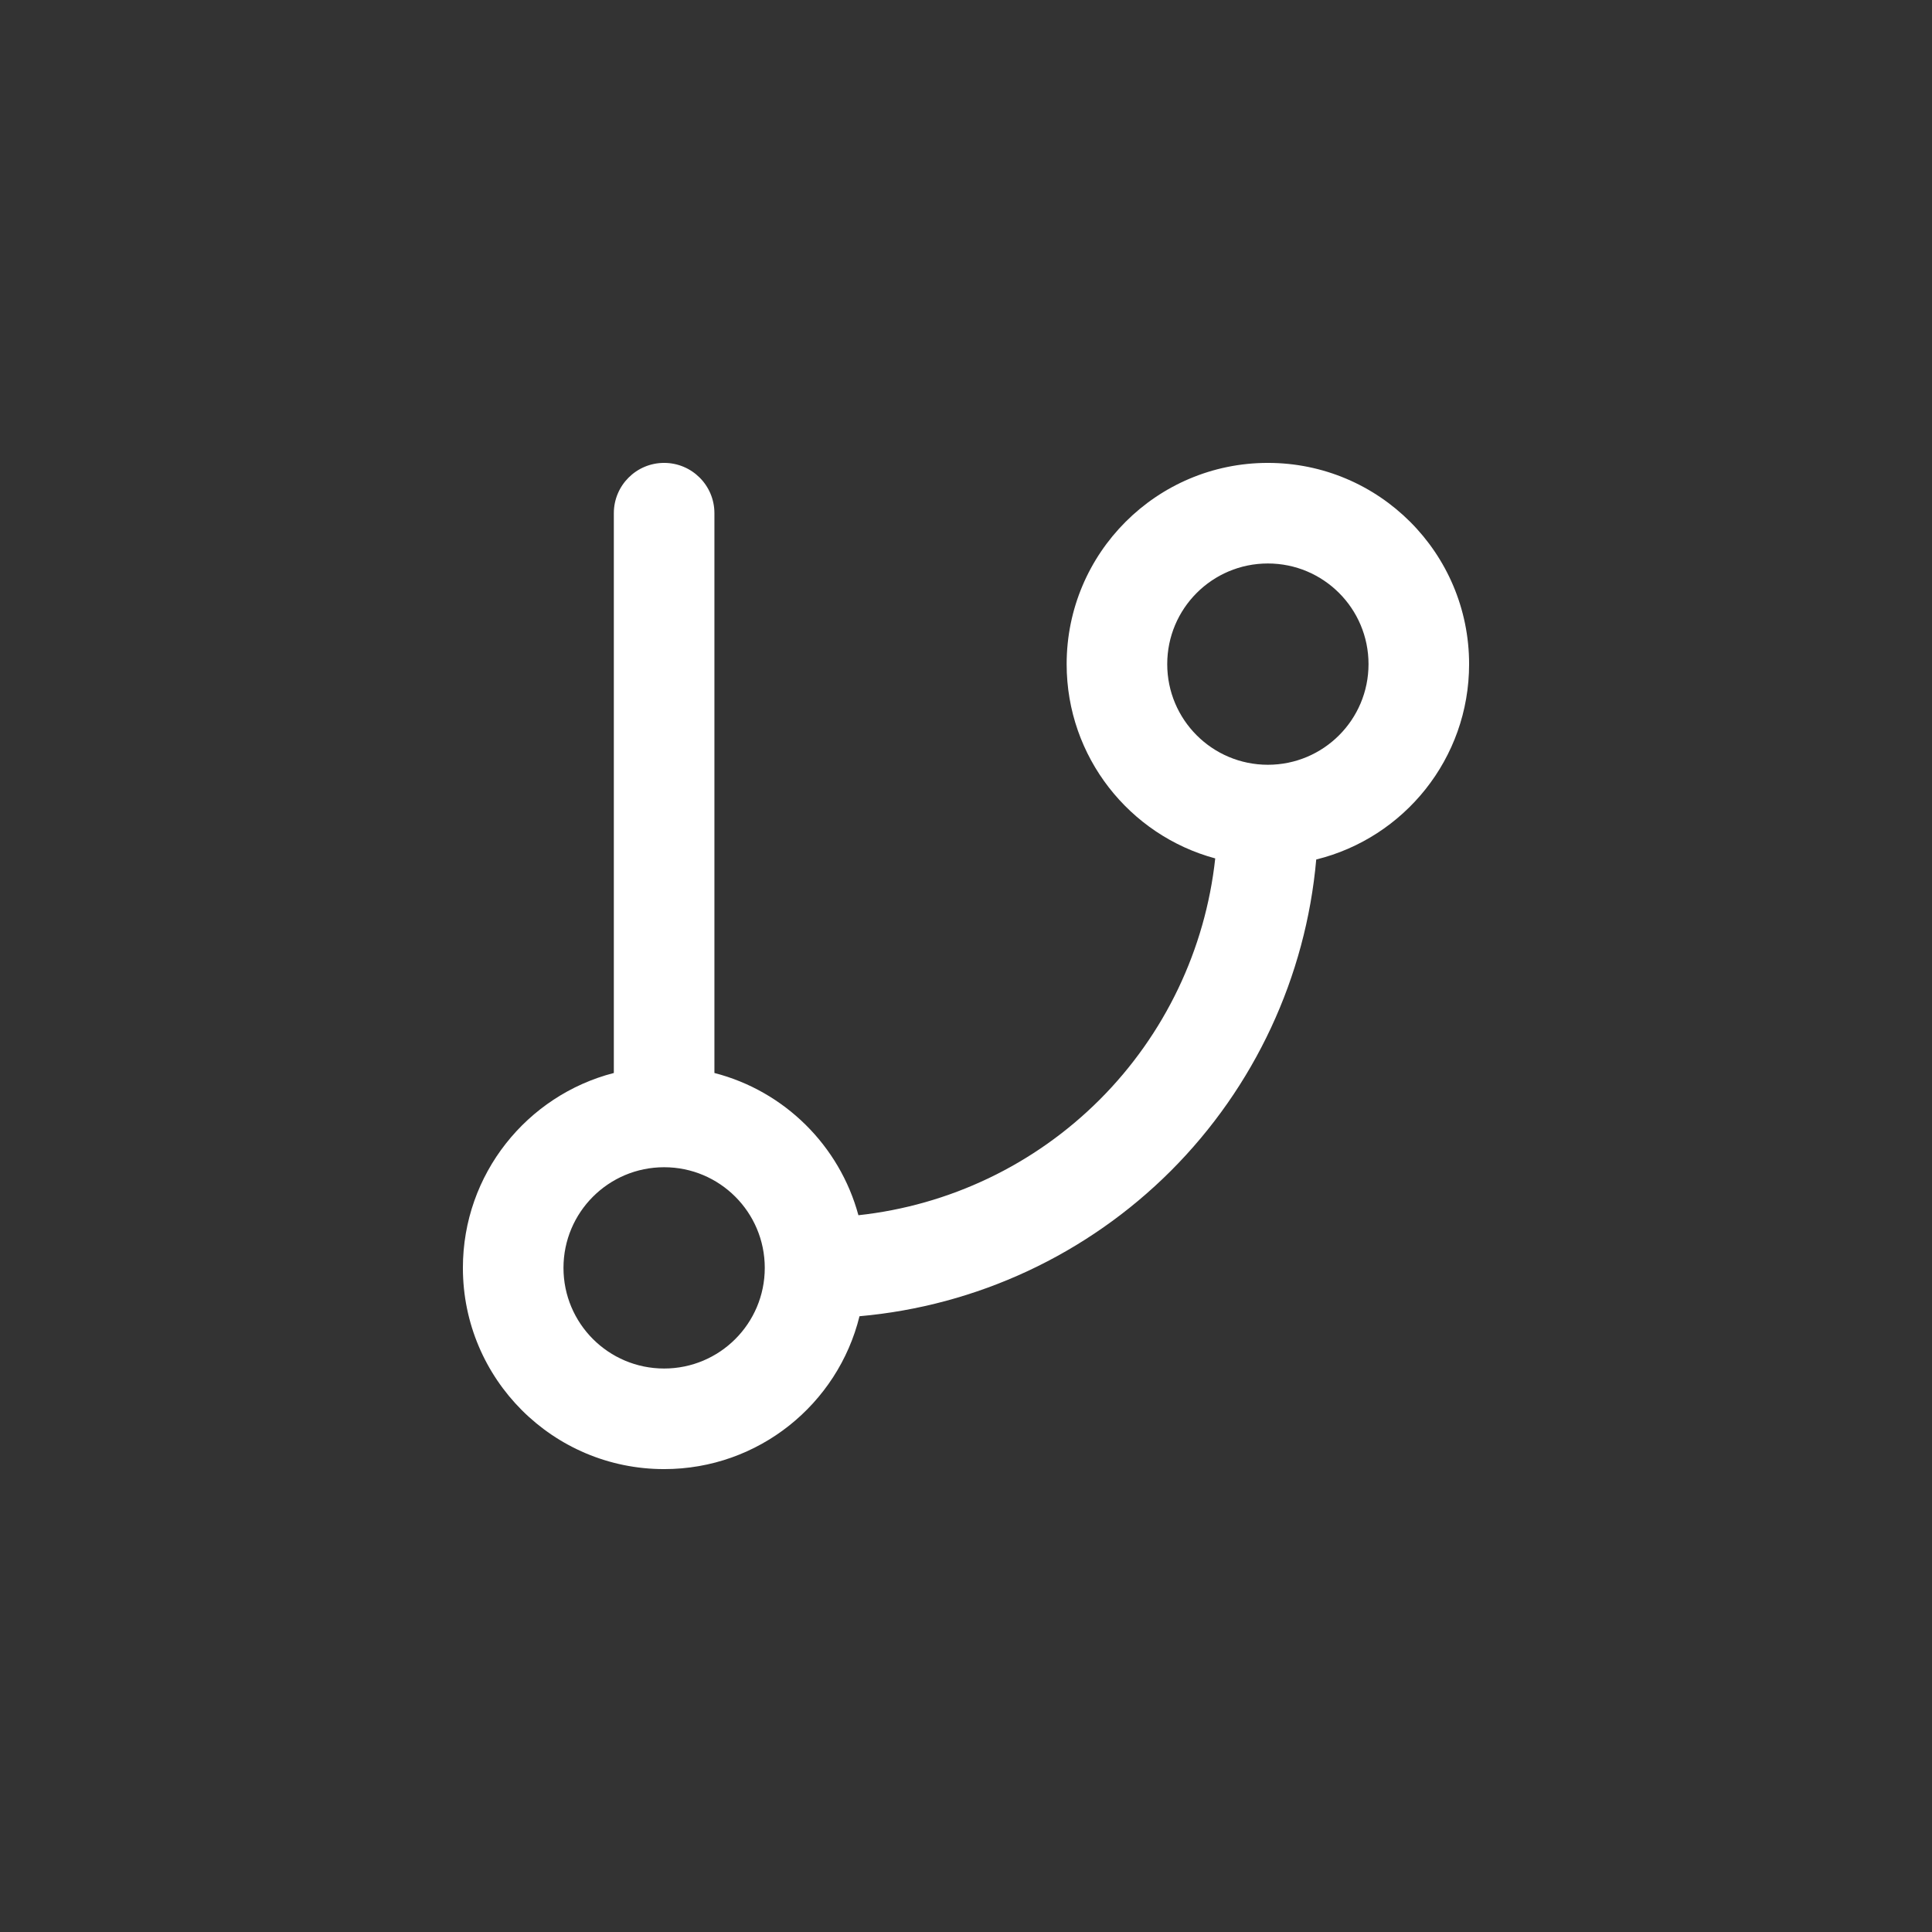 <svg width="32" height="32" viewBox="0 0 32 32" fill="none" xmlns="http://www.w3.org/2000/svg">
<rect x="0" y="0" width="32" height="32" fill="#333333" stroke="none"/>
<path fill-rule="evenodd" clip-rule="evenodd" d="M11.833 8.5C11.833 8.04 11.46 7.667 11 7.667C10.54 7.667 10.167 8.04 10.167 8.5V17.772C8.729 18.142 7.667 19.447 7.667 21C7.667 22.841 9.159 24.333 11 24.333C12.565 24.333 13.878 23.255 14.236 21.801C16.177 21.629 18.004 20.781 19.393 19.393C20.781 18.004 21.629 16.177 21.801 14.236C23.255 13.878 24.333 12.565 24.333 11C24.333 9.159 22.841 7.667 21 7.667C19.159 7.667 17.667 9.159 17.667 11C17.667 12.539 18.71 13.835 20.128 14.218C19.965 15.722 19.294 17.134 18.214 18.214C17.134 19.294 15.722 19.965 14.218 20.128C13.906 18.975 12.992 18.07 11.833 17.772V8.5ZM12.667 21C12.667 20.079 11.921 19.333 11 19.333C10.079 19.333 9.333 20.079 9.333 21C9.333 21.921 10.079 22.667 11 22.667C11.921 22.667 12.667 21.921 12.667 21ZM21 12.667C21.921 12.667 22.667 11.921 22.667 11C22.667 10.079 21.921 9.333 21 9.333C20.079 9.333 19.333 10.079 19.333 11C19.333 11.921 20.079 12.667 21 12.667Z" fill="white"/>
</svg>
